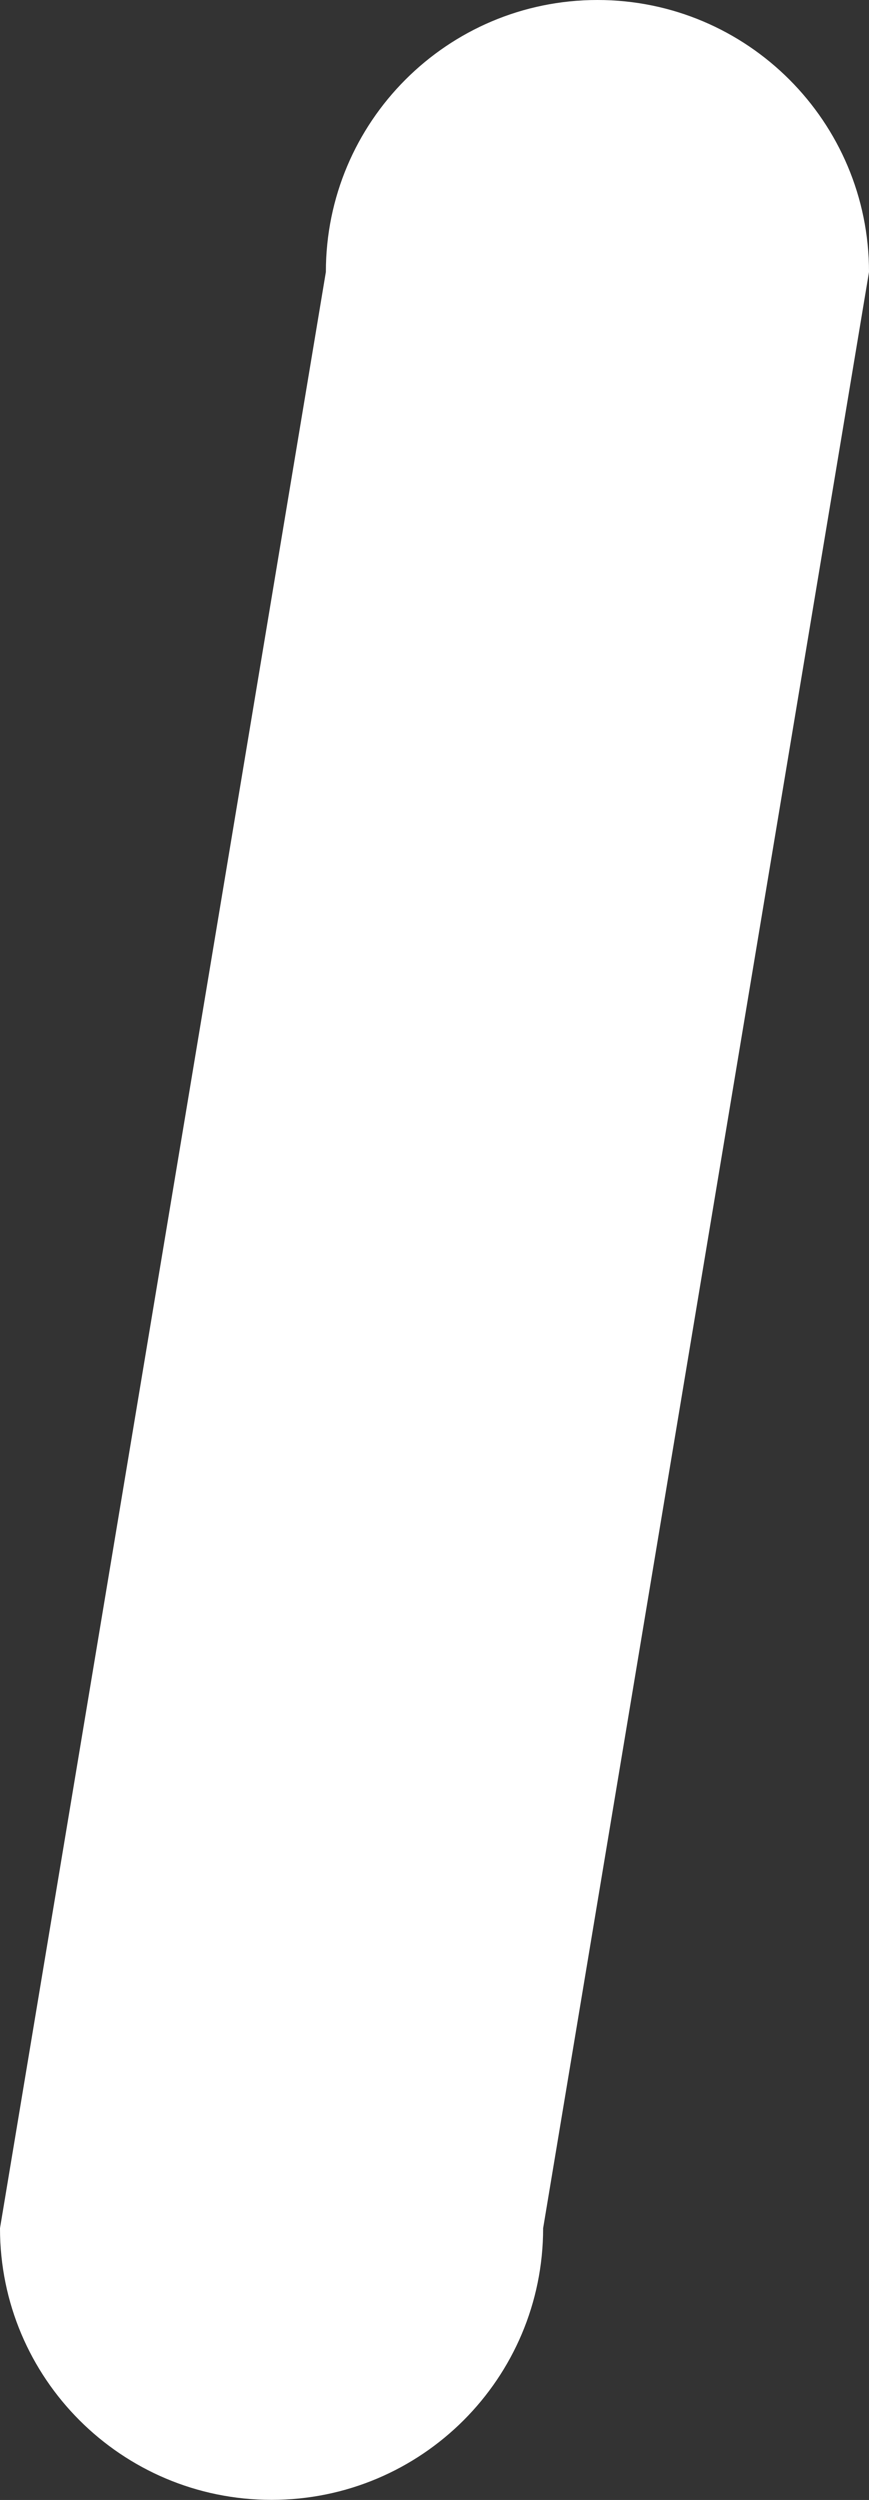   <svg height="7.667" width="2.667" xmlns="http://www.w3.org/2000/svg" preserveAspectRatio="none" viewBox="2 1.997 8 23.001">
   <rect x="2" y="1.997" width="8" height="23.001" fill="#333333" stroke="none"/>
   <path fill="#FFFFFF" fill-rule="nonzero" d="M7.5 1.997C8.881 1.997 10 3.118 10 4.499C10 4.499 7 22.498 7 22.498C7 23.878 5.881 24.997 4.5 24.997C3.119 24.997 2 23.878 2 22.498C2 22.498 5 4.499 5 4.499C5 3.118 6.119 1.997 7.5 1.997 Z">
   </path>
  </svg>
